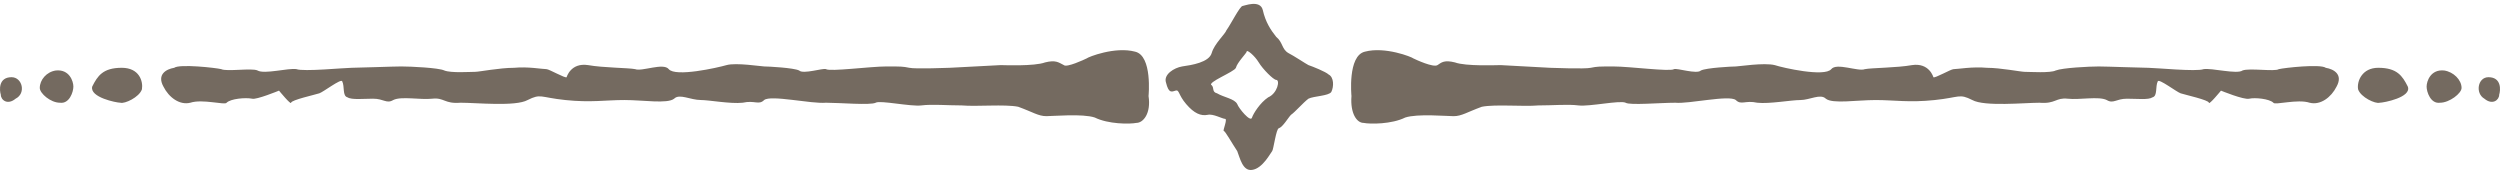 <svg xmlns="http://www.w3.org/2000/svg" xmlns:xlink="http://www.w3.org/1999/xlink" id="Vrstva_1" x="0px" y="0px" width="230px" height="16px" viewBox="0 0 230 16" xml:space="preserve">
<g>
	<defs>
		<rect id="SVGID_1_" y="0.358" width="230" height="15.285"></rect>
	</defs>
	<clipPath id="SVGID_2_">
		<use xlink:href="#SVGID_1_"></use>
	</clipPath>
	<path clip-path="url(#SVGID_2_)" fill="#746A60" d="M1.063,7.102c-1.236,0-1.112,1.237-0.989,1.608c0,0.494,0.618,0.99,1.36,0.371   C2.423,8.585,2.052,7.102,1.063,7.102 M5.145,6.484C4.278,6.608,3.66,7.35,3.66,8.091c0,0.494,0.989,1.36,1.854,1.36   c0.866,0.123,1.237-0.99,1.237-1.484C6.751,7.473,6.38,6.361,5.145,6.484 M11.203,6.237c-1.731,0-2.226,0.742-2.72,1.73   c-0.247,0.989,2.225,1.484,2.596,1.484c0.371,0.123,1.731-0.495,1.979-1.237C13.18,7.473,12.81,6.237,11.203,6.237 M105.666,8.833   c0,0,0.371-3.709-1.237-4.08c-1.854-0.494-4.327,0.495-4.451,0.618c-0.247,0.124-1.855,0.866-2.102,0.619   c-0.494-0.248-0.742-0.495-1.731-0.248c-0.989,0.371-3.833,0.248-4.08,0.248l-4.698,0.247c0,0-3.215,0.124-3.71,0   c-0.618-0.124-0.741-0.124-2.102-0.124c-1.483,0-5.193,0.495-5.563,0.248c-0.248-0.124-2.102,0.494-2.473,0.123   c-0.495-0.247-2.844-0.371-3.215-0.371c-0.247,0-2.597-0.371-3.462-0.123c-0.865,0.247-4.698,1.112-5.317,0.371   c-0.494-0.619-2.472,0.247-3.091,0c-0.618-0.124-2.967-0.124-4.327-0.371c-1.607-0.248-1.978,1.112-1.978,1.112   c-0.124,0.124-1.608-0.741-1.855-0.741c-0.371,0-1.731-0.248-2.967-0.124c-1.361,0-3.215,0.371-3.586,0.371   c-0.495,0-2.226,0.124-2.844-0.124c-0.494-0.247-3.091-0.371-3.956-0.371c-0.742,0-3.957,0.124-4.575,0.124   c-0.618,0-4.451,0.371-5.07,0.124c-0.741-0.124-2.967,0.494-3.585,0.123c-0.495-0.247-2.844,0.124-3.338-0.123   c-0.495-0.124-3.833-0.495-4.328-0.124c-0.742,0.124-1.607,0.618-0.989,1.73c0.494,0.989,1.484,1.732,2.473,1.484   c1.113-0.371,3.214,0.248,3.338,0c0.371-0.371,1.731-0.495,2.349-0.371c0.371,0.123,2.473-0.742,2.473-0.742   s1.113,1.361,1.113,1.113s2.225-0.742,2.596-0.866s1.979-1.36,2.102-1.113c0.248,0.495,0,1.36,0.495,1.484   c0.371,0.247,1.484,0.124,2.349,0.124c0.989,0,1.237,0.494,1.855,0.123c0.742-0.371,2.473,0,3.585-0.123   c1.113-0.124,1.113,0.494,2.597,0.371c1.484,0,5.069,0.371,6.182-0.248c1.236-0.618,1.113-0.247,3.462,0   c2.349,0.248,3.709,0,5.44,0s3.957,0.371,4.575-0.123c0.495-0.495,1.484,0.123,2.473,0.123c0.742,0,2.72,0.371,3.833,0.248   c1.112-0.248,1.483,0.248,1.978-0.248c0.618-0.494,4.327,0.371,5.688,0.248c1.236,0,4.08,0.248,4.574,0   c0.371-0.248,3.215,0.371,4.204,0.248c0.989-0.125,2.349,0,3.709,0c1.36,0.123,3.957-0.125,5.193,0.123   c1.36,0.494,1.855,0.865,2.597,0.865c0.618,0,3.338-0.246,4.451,0.125c1.236,0.617,3.215,0.617,3.833,0.494   C105.17,11.307,105.913,10.441,105.666,8.833 M228.937,7.102c-0.989,0-1.236,1.484-0.371,1.979c0.742,0.619,1.36,0.123,1.36-0.371   C230.05,8.338,230.173,7.102,228.937,7.102 M224.856,6.484c-1.237-0.123-1.608,0.989-1.608,1.483c0,0.494,0.371,1.607,1.237,1.484   c0.865,0,1.979-0.866,1.979-1.36C226.464,7.35,225.722,6.608,224.856,6.484 M218.798,6.237c-1.483,0-1.979,1.236-1.854,1.978   c0.247,0.742,1.607,1.36,1.979,1.237c0.37,0,2.967-0.495,2.596-1.484C221.023,6.979,220.528,6.237,218.798,6.237 M124.335,8.833   c-0.124,1.609,0.494,2.474,1.112,2.474c0.619,0.123,2.597,0.123,3.833-0.494c1.113-0.371,3.833-0.125,4.451-0.125   c0.742,0,1.237-0.371,2.597-0.865c1.236-0.248,3.833,0,5.193-0.123c1.36,0,2.72-0.125,3.709,0c0.989,0.123,3.833-0.496,4.328-0.248   c0.371,0.248,3.214,0,4.574,0c1.236,0.123,4.945-0.742,5.563-0.248c0.495,0.496,0.866,0,1.979,0.248   c1.111,0.123,3.091-0.248,3.956-0.248s1.854-0.618,2.349-0.123c0.619,0.494,2.844,0.123,4.575,0.123c1.73,0,3.091,0.248,5.439,0   c2.351-0.247,2.227-0.618,3.462,0c1.113,0.619,4.822,0.248,6.183,0.248c1.483,0.123,1.483-0.495,2.597-0.371   c1.113,0.123,2.844-0.248,3.586,0.123c0.618,0.371,0.865-0.123,1.854-0.123c0.988,0,1.978,0.123,2.349-0.124   c0.495-0.124,0.248-0.989,0.495-1.484c0.124-0.247,1.73,0.989,2.102,1.113s2.597,0.618,2.597,0.866s1.112-1.113,1.112-1.113   s2.103,0.865,2.598,0.742c0.494-0.124,1.854,0,2.225,0.371c0.124,0.248,2.226-0.371,3.339,0c0.989,0.248,1.979-0.495,2.473-1.484   c0.618-1.113-0.247-1.606-0.989-1.73c-0.494-0.371-3.833,0-4.327,0.124c-0.371,0.247-2.72-0.124-3.339,0.123   c-0.494,0.371-2.843-0.247-3.585-0.123c-0.618,0.247-4.451-0.124-5.07-0.124c-0.618,0-3.832-0.124-4.574-0.124   c-0.865,0-3.339,0.124-3.957,0.371c-0.494,0.248-2.349,0.124-2.844,0.124c-0.371,0-2.225-0.371-3.462-0.371   c-1.36-0.124-2.72,0.124-3.091,0.124c-0.247,0-1.731,0.865-1.854,0.741c0,0-0.371-1.36-1.979-1.112   c-1.36,0.247-3.709,0.247-4.327,0.371c-0.618,0.247-2.597-0.619-3.091,0c-0.618,0.741-4.451-0.124-5.193-0.371   c-0.989-0.248-3.338,0.123-3.586,0.123c-0.371,0-2.72,0.124-3.214,0.371c-0.371,0.371-2.226-0.247-2.473-0.123   c-0.371,0.247-4.08-0.248-5.564-0.248c-1.36,0-1.484,0-2.102,0.124c-0.495,0.124-3.709,0-3.709,0L138.06,5.99   c-0.371,0-3.215,0.123-4.204-0.248c-0.989-0.247-1.236,0-1.607,0.248c-0.371,0.247-1.979-0.495-2.226-0.619   c-0.123-0.123-2.596-1.112-4.451-0.618C123.965,5.124,124.335,8.833,124.335,8.833 M111.477,7.843   c-0.495-0.247,2.102-1.235,2.225-1.606c0.124-0.495,0.99-1.36,0.99-1.484c0-0.247,0.741,0.371,1.112,0.989   c0.371,0.619,1.359,1.608,1.607,1.608c0.371,0,0.123,1.236-0.742,1.607c-0.741,0.495-1.359,1.485-1.483,1.856   c-0.124,0.494-1.236-0.867-1.36-1.238c-0.247-0.494-1.236-0.618-1.855-0.989C111.477,8.461,111.724,8.091,111.477,7.843    M107.272,7.597c0.247,0.989,0.495,0.865,0.866,0.742c0.37-0.124,0.247,0.371,0.989,1.236c0.741,0.867,1.36,1.113,1.978,0.99   c0.494-0.123,1.36,0.371,1.607,0.371c0.248,0-0.247,1.111-0.123,1.111c0.123,0,0.741,1.113,1.236,1.855   c0.247,0.619,0.495,1.854,1.36,1.73c0.989-0.123,1.73-1.607,1.854-1.73c0.123-0.123,0.371-2.102,0.618-2.102   c0.371-0.125,0.865-0.988,1.113-1.236c0.371-0.248,1.113-1.113,1.606-1.484c0.495-0.248,1.855-0.248,2.103-0.619   c0.247-0.494,0.247-1.36-0.247-1.607c-0.248-0.247-1.484-0.742-1.855-0.865c-0.246-0.124-1.359-0.866-1.854-1.113   c-0.618-0.371-0.494-0.989-1.112-1.484c-0.495-0.618-0.988-1.36-1.236-2.473c-0.247-0.989-1.731-0.371-1.854-0.371   c-0.248,0-1.113,1.731-1.484,2.226c-0.124,0.371-1.113,1.236-1.36,2.102c-0.247,0.865-1.855,1.113-2.72,1.236   C108.014,6.237,107.025,6.854,107.272,7.597"></path>
</g>
</svg>